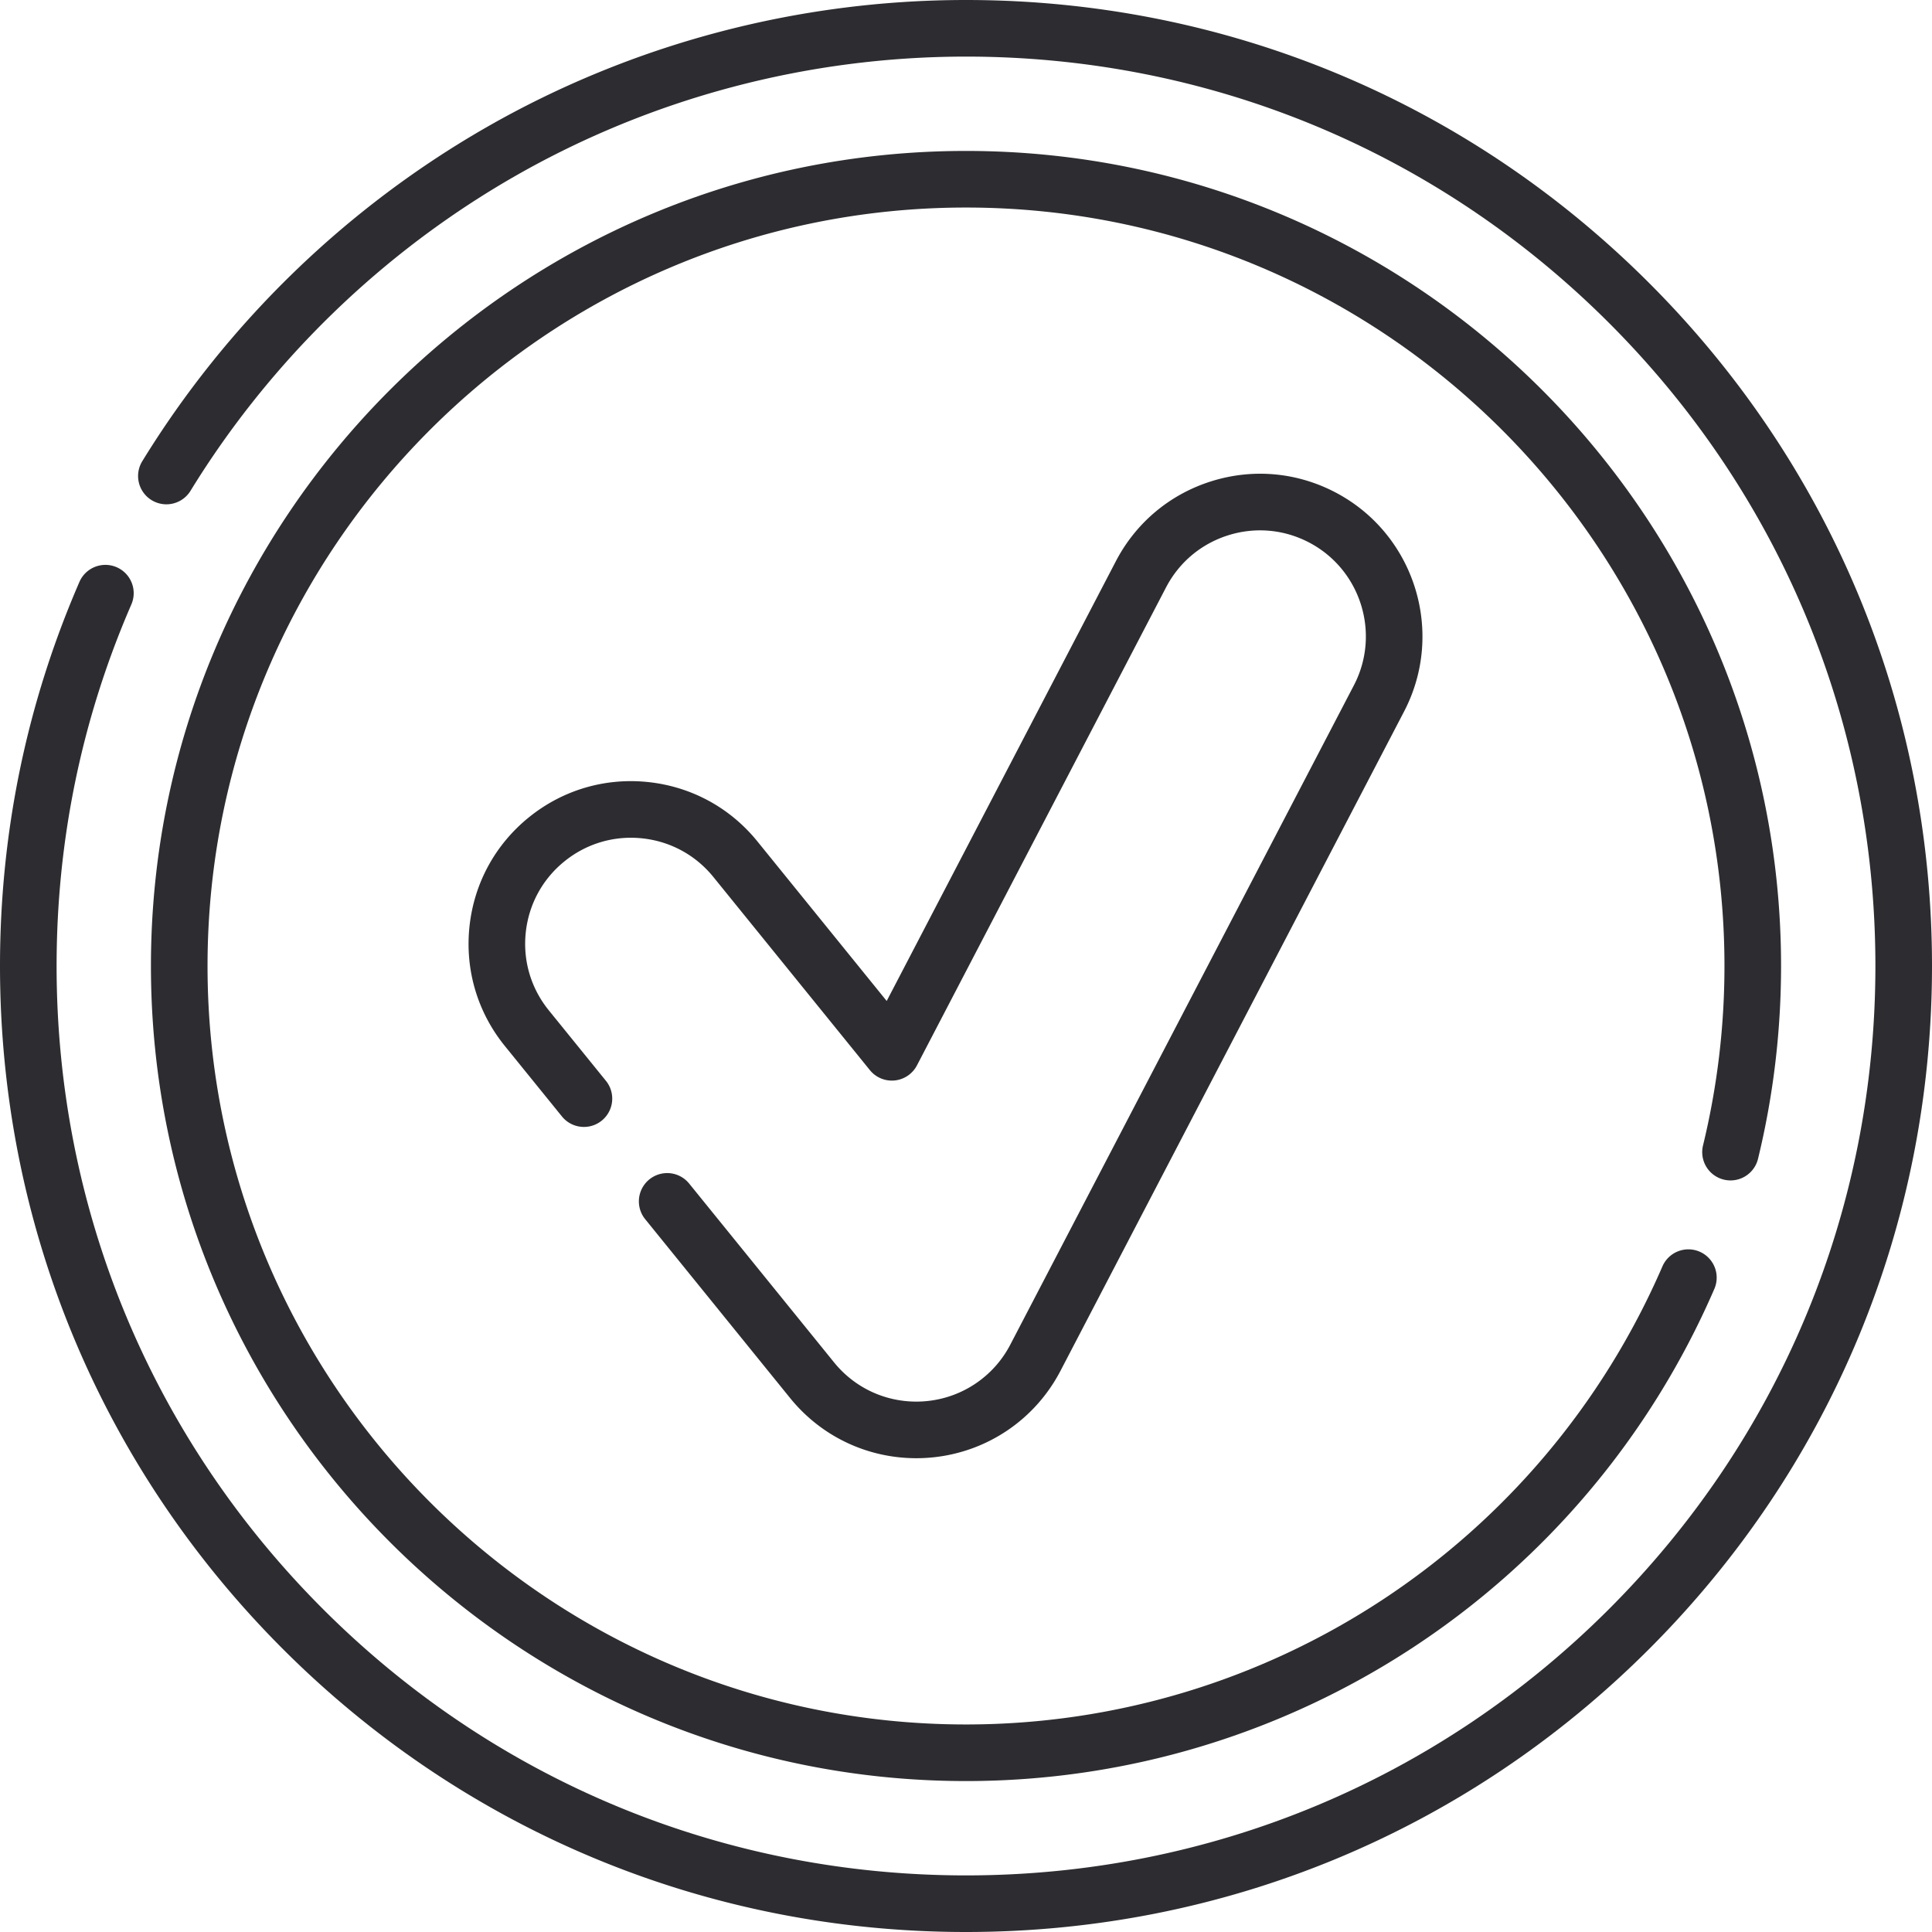 <svg xmlns="http://www.w3.org/2000/svg" version="1.1" xmlns:xlink="http://www.w3.org/1999/xlink" xmlns:svgjs="http://svgjs.com/svgjs" width="512" height="512" x="0" y="0" viewBox="0 0 512 512" style="enable-background:new 0 0 512 512" xml:space="preserve" class=""><g><path d="M256 512c-68.379 0-132.666-26.629-181.019-74.981C26.629 388.666 0 324.379 0 256c0-35.378 7.083-69.624 21.051-101.788a7.5 7.5 0 0 1 13.759 5.975C21.665 190.454 15 222.69 15 256c0 64.372 25.069 124.892 70.588 170.412S191.628 497 256 497s124.892-25.069 170.412-70.588S497 320.372 497 256s-25.069-124.892-70.588-170.412S320.372 15 256 15c-41.96 0-83.274 10.946-119.476 31.655-35.123 20.092-64.883 48.952-86.062 83.458a7.5 7.5 0 0 1-12.784-7.846c22.492-36.645 54.097-67.293 91.398-88.632C167.542 11.631 211.431 0 256 0c68.379 0 132.666 26.629 181.019 74.981C485.371 123.334 512 187.621 512 256s-26.629 132.666-74.981 181.019C388.666 485.371 324.379 512 256 512z" fill="#2d2d31" data-original="#000000"></path><path d="M256 472c-119.103 0-216-96.897-216-216S136.897 40 256 40s216 96.897 216 216c0 17.278-2.06 34.493-6.124 51.166a7.5 7.5 0 0 1-14.573-3.551A201.327 201.327 0 0 0 457 256c0-110.832-90.168-201-201-201S55 145.168 55 256s90.168 201 201 201c80.213 0 152.667-47.675 184.587-121.458a7.5 7.5 0 0 1 13.766 5.956C420.058 420.775 342.199 472 256 472z" fill="#2d2d31" data-original="#000000"></path><path d="M242.84 386.44c-13.05 0-25.245-5.813-33.457-15.948l-38.4-47.39a7.5 7.5 0 0 1 11.654-9.444l38.4 47.39c5.351 6.604 13.298 10.392 21.803 10.392.934 0 1.882-.048 2.817-.142a27.991 27.991 0 0 0 22.083-14.954l91.06-174.74c7.146-13.724 1.796-30.711-11.926-37.863-6.647-3.465-14.246-4.131-21.397-1.88-7.151 2.253-12.999 7.156-16.465 13.806l-66.01 126.669a7.5 7.5 0 0 1-12.478 1.256l-41.47-51.18c-4.721-5.824-11.428-9.462-18.886-10.244-7.451-.779-14.771 1.388-20.594 6.108-5.826 4.719-9.463 11.422-10.245 18.878s1.388 14.77 6.108 20.593l15.211 18.771a7.501 7.501 0 0 1-11.654 9.444l-15.21-18.77c-7.243-8.936-10.572-20.159-9.373-31.601 1.199-11.441 6.782-21.729 15.72-28.969 8.935-7.243 20.157-10.571 31.601-9.373 11.441 1.199 21.731 6.781 28.976 15.718l34.275 42.3 60.728-116.533c5.318-10.203 14.289-17.725 25.26-21.181 10.973-3.458 22.635-2.433 32.837 2.885 21.053 10.974 29.261 37.035 18.296 58.094l-91.062 174.743c-6.729 12.91-19.394 21.488-33.88 22.946a42.81 42.81 0 0 1-4.322.219z" fill="#2d2d31" data-original="#000000"></path></g></svg>
